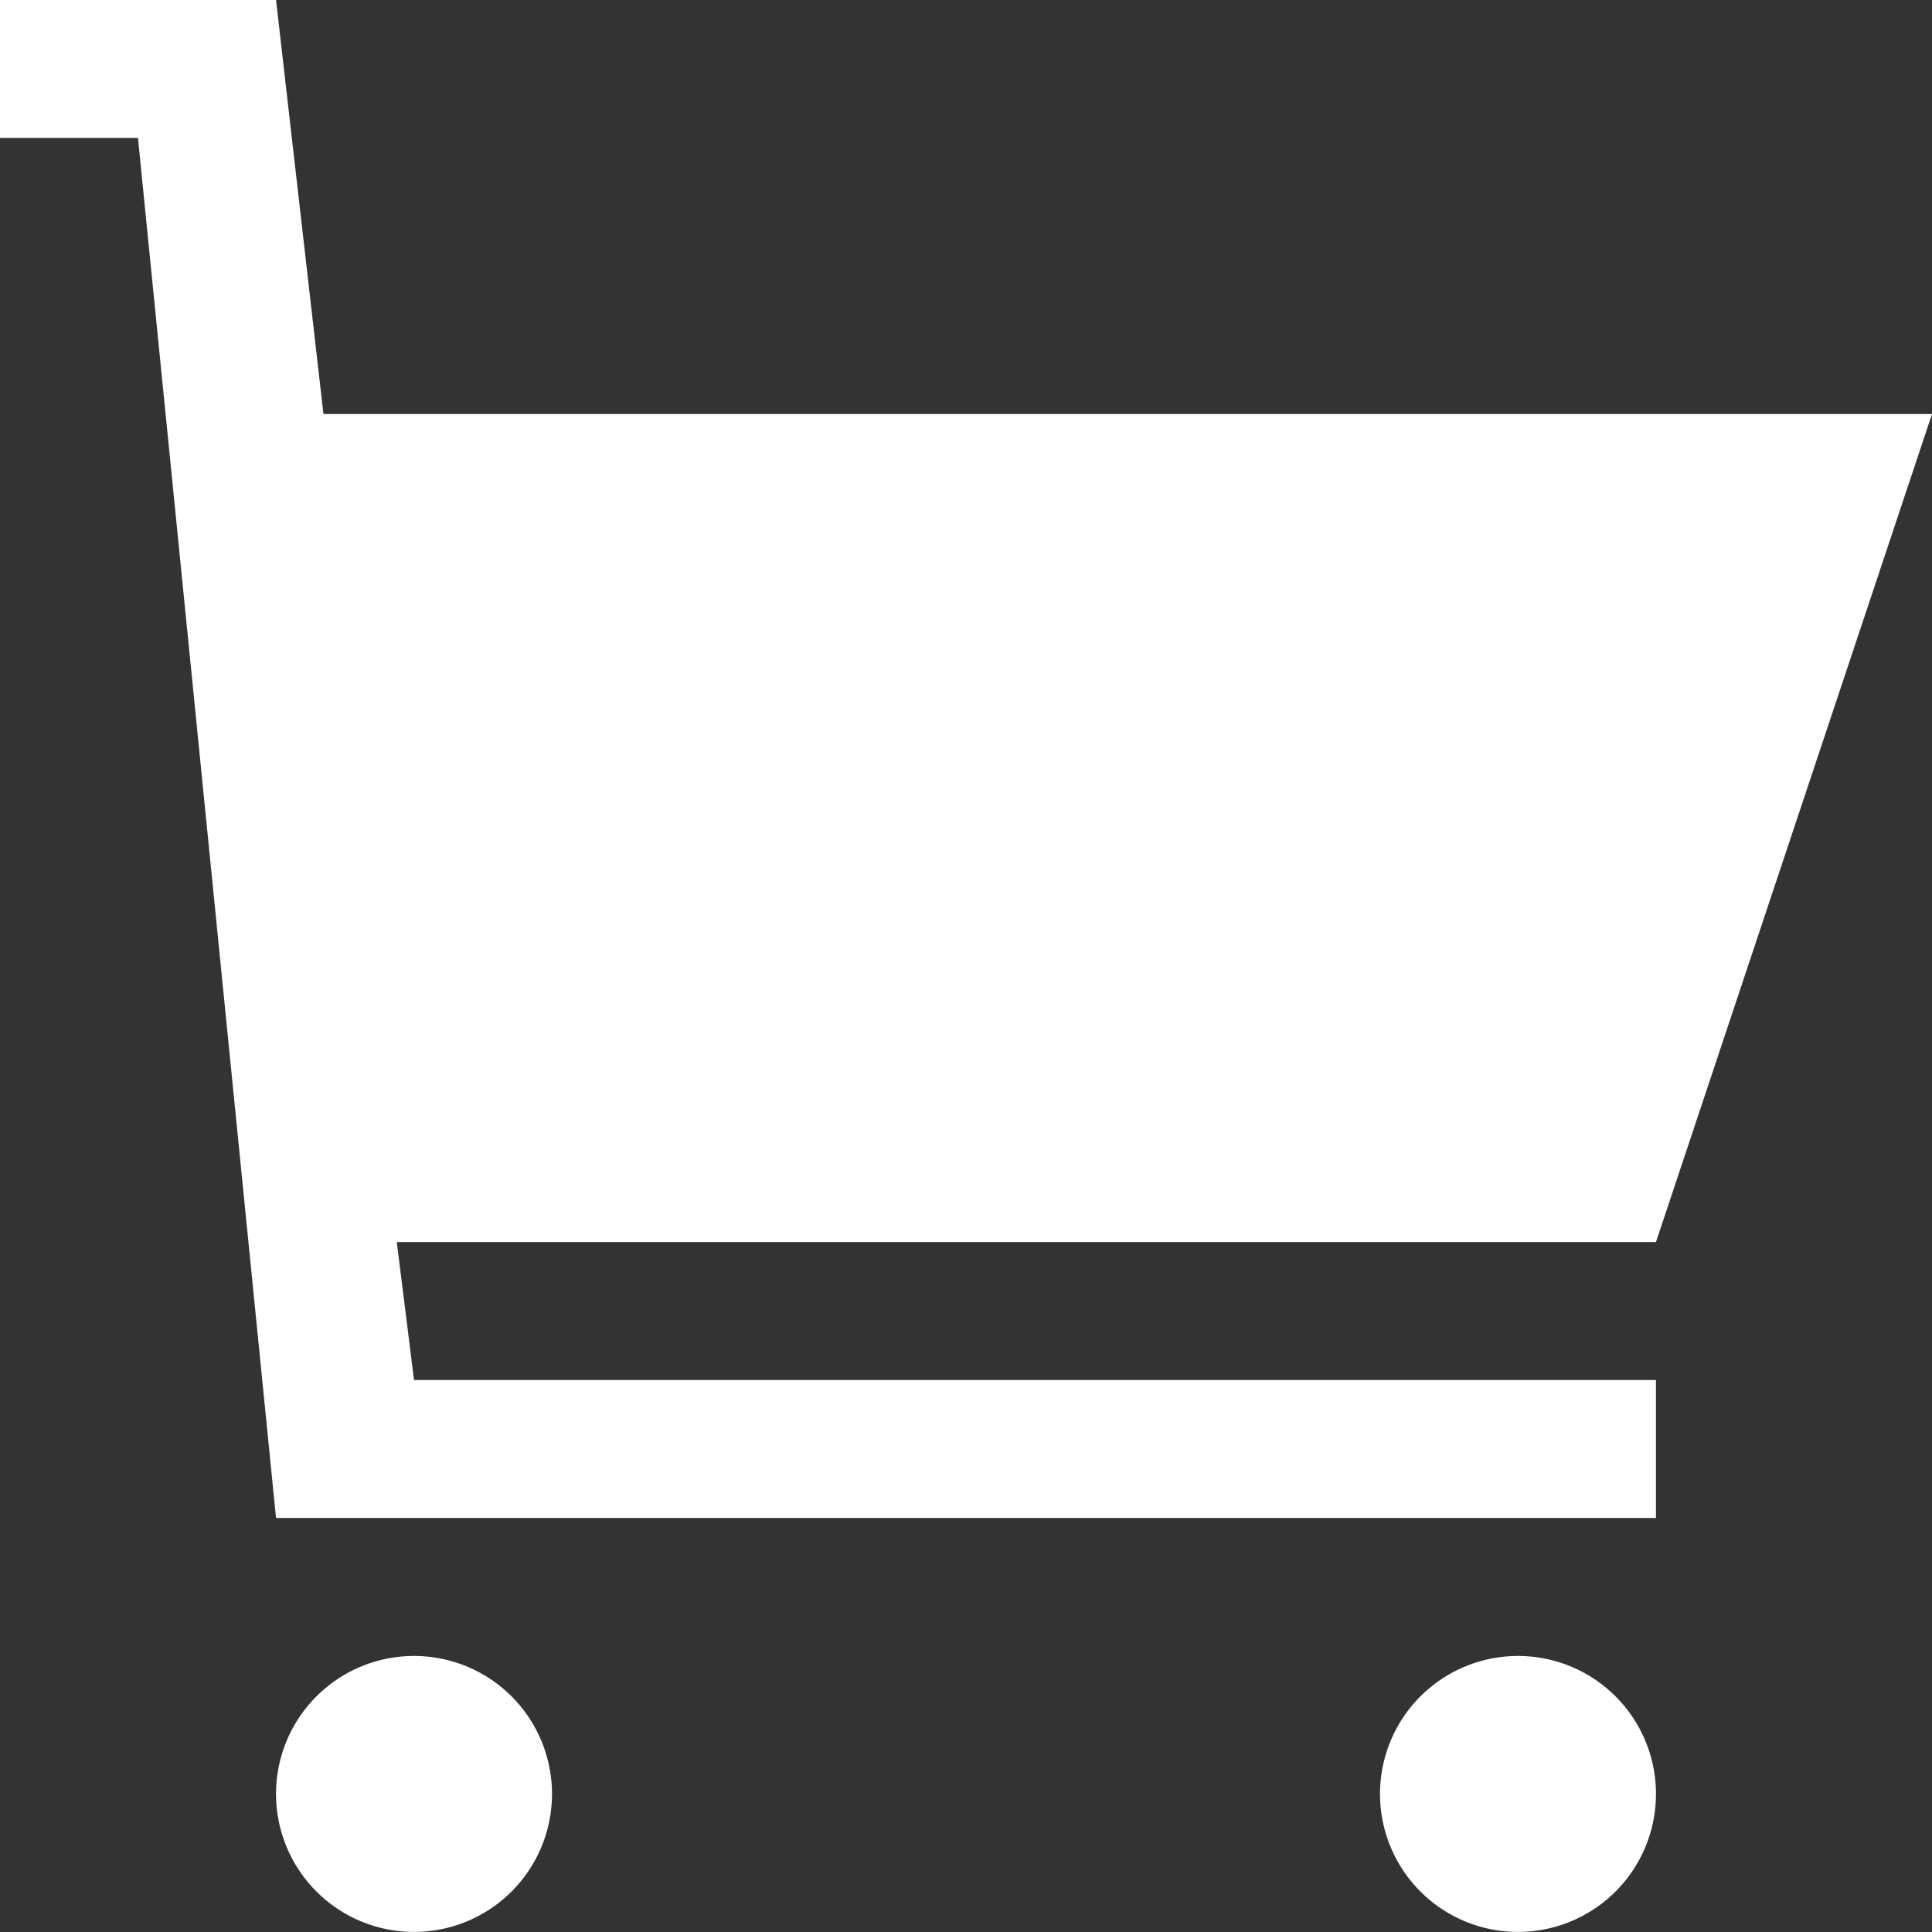 <svg xmlns="http://www.w3.org/2000/svg" width="24" height="24" viewBox="0 0 24 24"><rect x="0" y="0" width="24" height="24" fill="#333333" stroke="none"/><path d="M0,0V1.714H1.714L3.429,18.857H20.571V17.143H5.143l-.214-1.714H20.571L24,5.143H4.018L3.429,0ZM5.143,20.571a1.714,1.714,0,1,0,1.714,1.714A1.714,1.714,0,0,0,5.143,20.571Zm13.714,0a1.714,1.714,0,1,0,1.714,1.714A1.714,1.714,0,0,0,18.857,20.571Z" fill="#fff"/></svg>